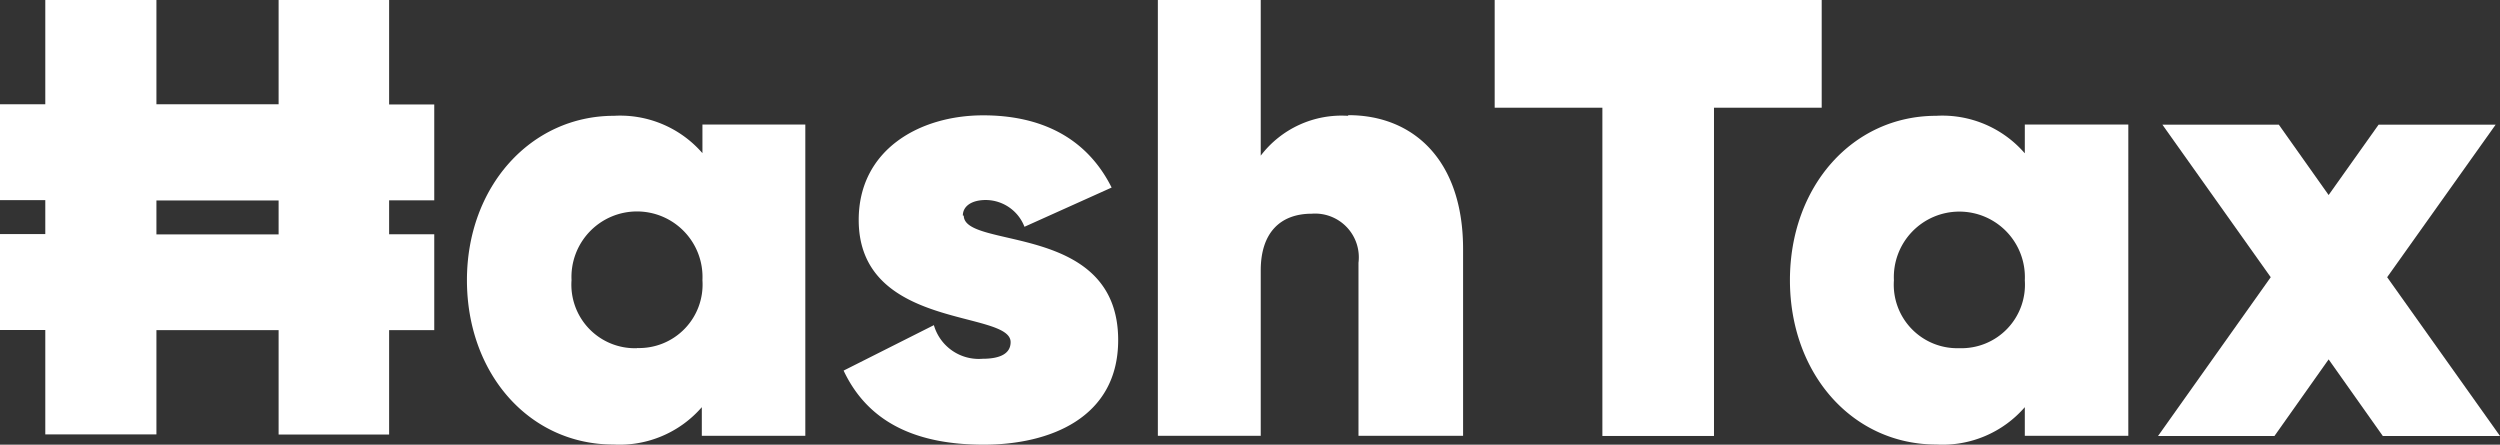 <svg xmlns="http://www.w3.org/2000/svg" viewBox="0 0 160.62 28.57"><rect x="0" y="0" width="160.62" height="28.57" fill="#333333" stroke="none"/><defs><style>.cls-1{fill:#fff;}</style></defs><title>Ресурс 1</title><g id="Слой_2" data-name="Слой 2"><g id="Слой_1-2" data-name="Слой 1"><path class="cls-1" d="M45.13,9.84a7,7,0,0,0-5.68-2.4C34.09,7.44,30,12,30,18s4,10.56,9.41,10.56a7,7,0,0,0,5.68-2.4V28h6.65V8H45.13V9.84Zm-4.2,12.53A4.08,4.08,0,0,1,36.72,18a4.21,4.21,0,1,1,8.41,0,4.08,4.08,0,0,1-4.2,4.36"/><path class="cls-1" d="M61.86,13.85c0-.6.56-1,1.48-1a2.68,2.68,0,0,1,2.48,1.72l5.6-2.52c-1.64-3.28-4.64-4.64-8.25-4.64-4.08,0-8,2.2-8,6.72,0,7.08,9.76,5.77,9.76,7.85,0,.72-.64,1.07-1.8,1.07A3,3,0,0,1,60,20.89l-5.8,2.92c1.6,3.4,4.76,4.76,9,4.76s8.64-1.72,8.64-6.72c0-7.6-9.92-5.8-9.92-8Z"/><path class="cls-1" d="M86.59,7.44A6.53,6.53,0,0,0,81,10V0H74.39V28H81V17.37c0-2.4,1.24-3.64,3.28-3.64a2.81,2.81,0,0,1,3,3.15V28H94V16c0-5.76-3.24-8.6-7.36-8.6"/><polygon class="cls-1" points="117.04 0 96.03 0 96.03 6.92 102.95 6.92 102.95 28.01 110.12 28.01 110.12 6.92 117.04 6.92 117.04 0"/><path class="cls-1" d="M130.08,9.84a7,7,0,0,0-5.68-2.4C119,7.44,115,12,115,18s4,10.56,9.41,10.56a7,7,0,0,0,5.68-2.4V28h6.65V8h-6.65V9.84Zm-4.2,12.53a4.08,4.08,0,0,1-4.2-4.36,4.21,4.21,0,1,1,8.41,0,4.08,4.08,0,0,1-4.21,4.36"/><polygon class="cls-1" points="153.37 17.81 160.34 8.01 152.82 8.01 149.61 12.53 146.41 8.01 138.93 8.01 145.89 17.81 138.65 28.01 146.13 28.01 149.61 23.09 153.09 28.01 160.62 28.01 153.37 17.81"/><path class="cls-1" d="M25,0H17.9v6.7H10.05V0H2.91v6.7H0v6.16H2.91v2.18H0v6.16H2.91v6.71h7.14V21.21H17.9v6.71H25V21.21h2.9V15.05H25V12.87h2.9V6.71H25ZM17.9,15.06H10.05V12.88H17.9Z"/></g></g></svg>